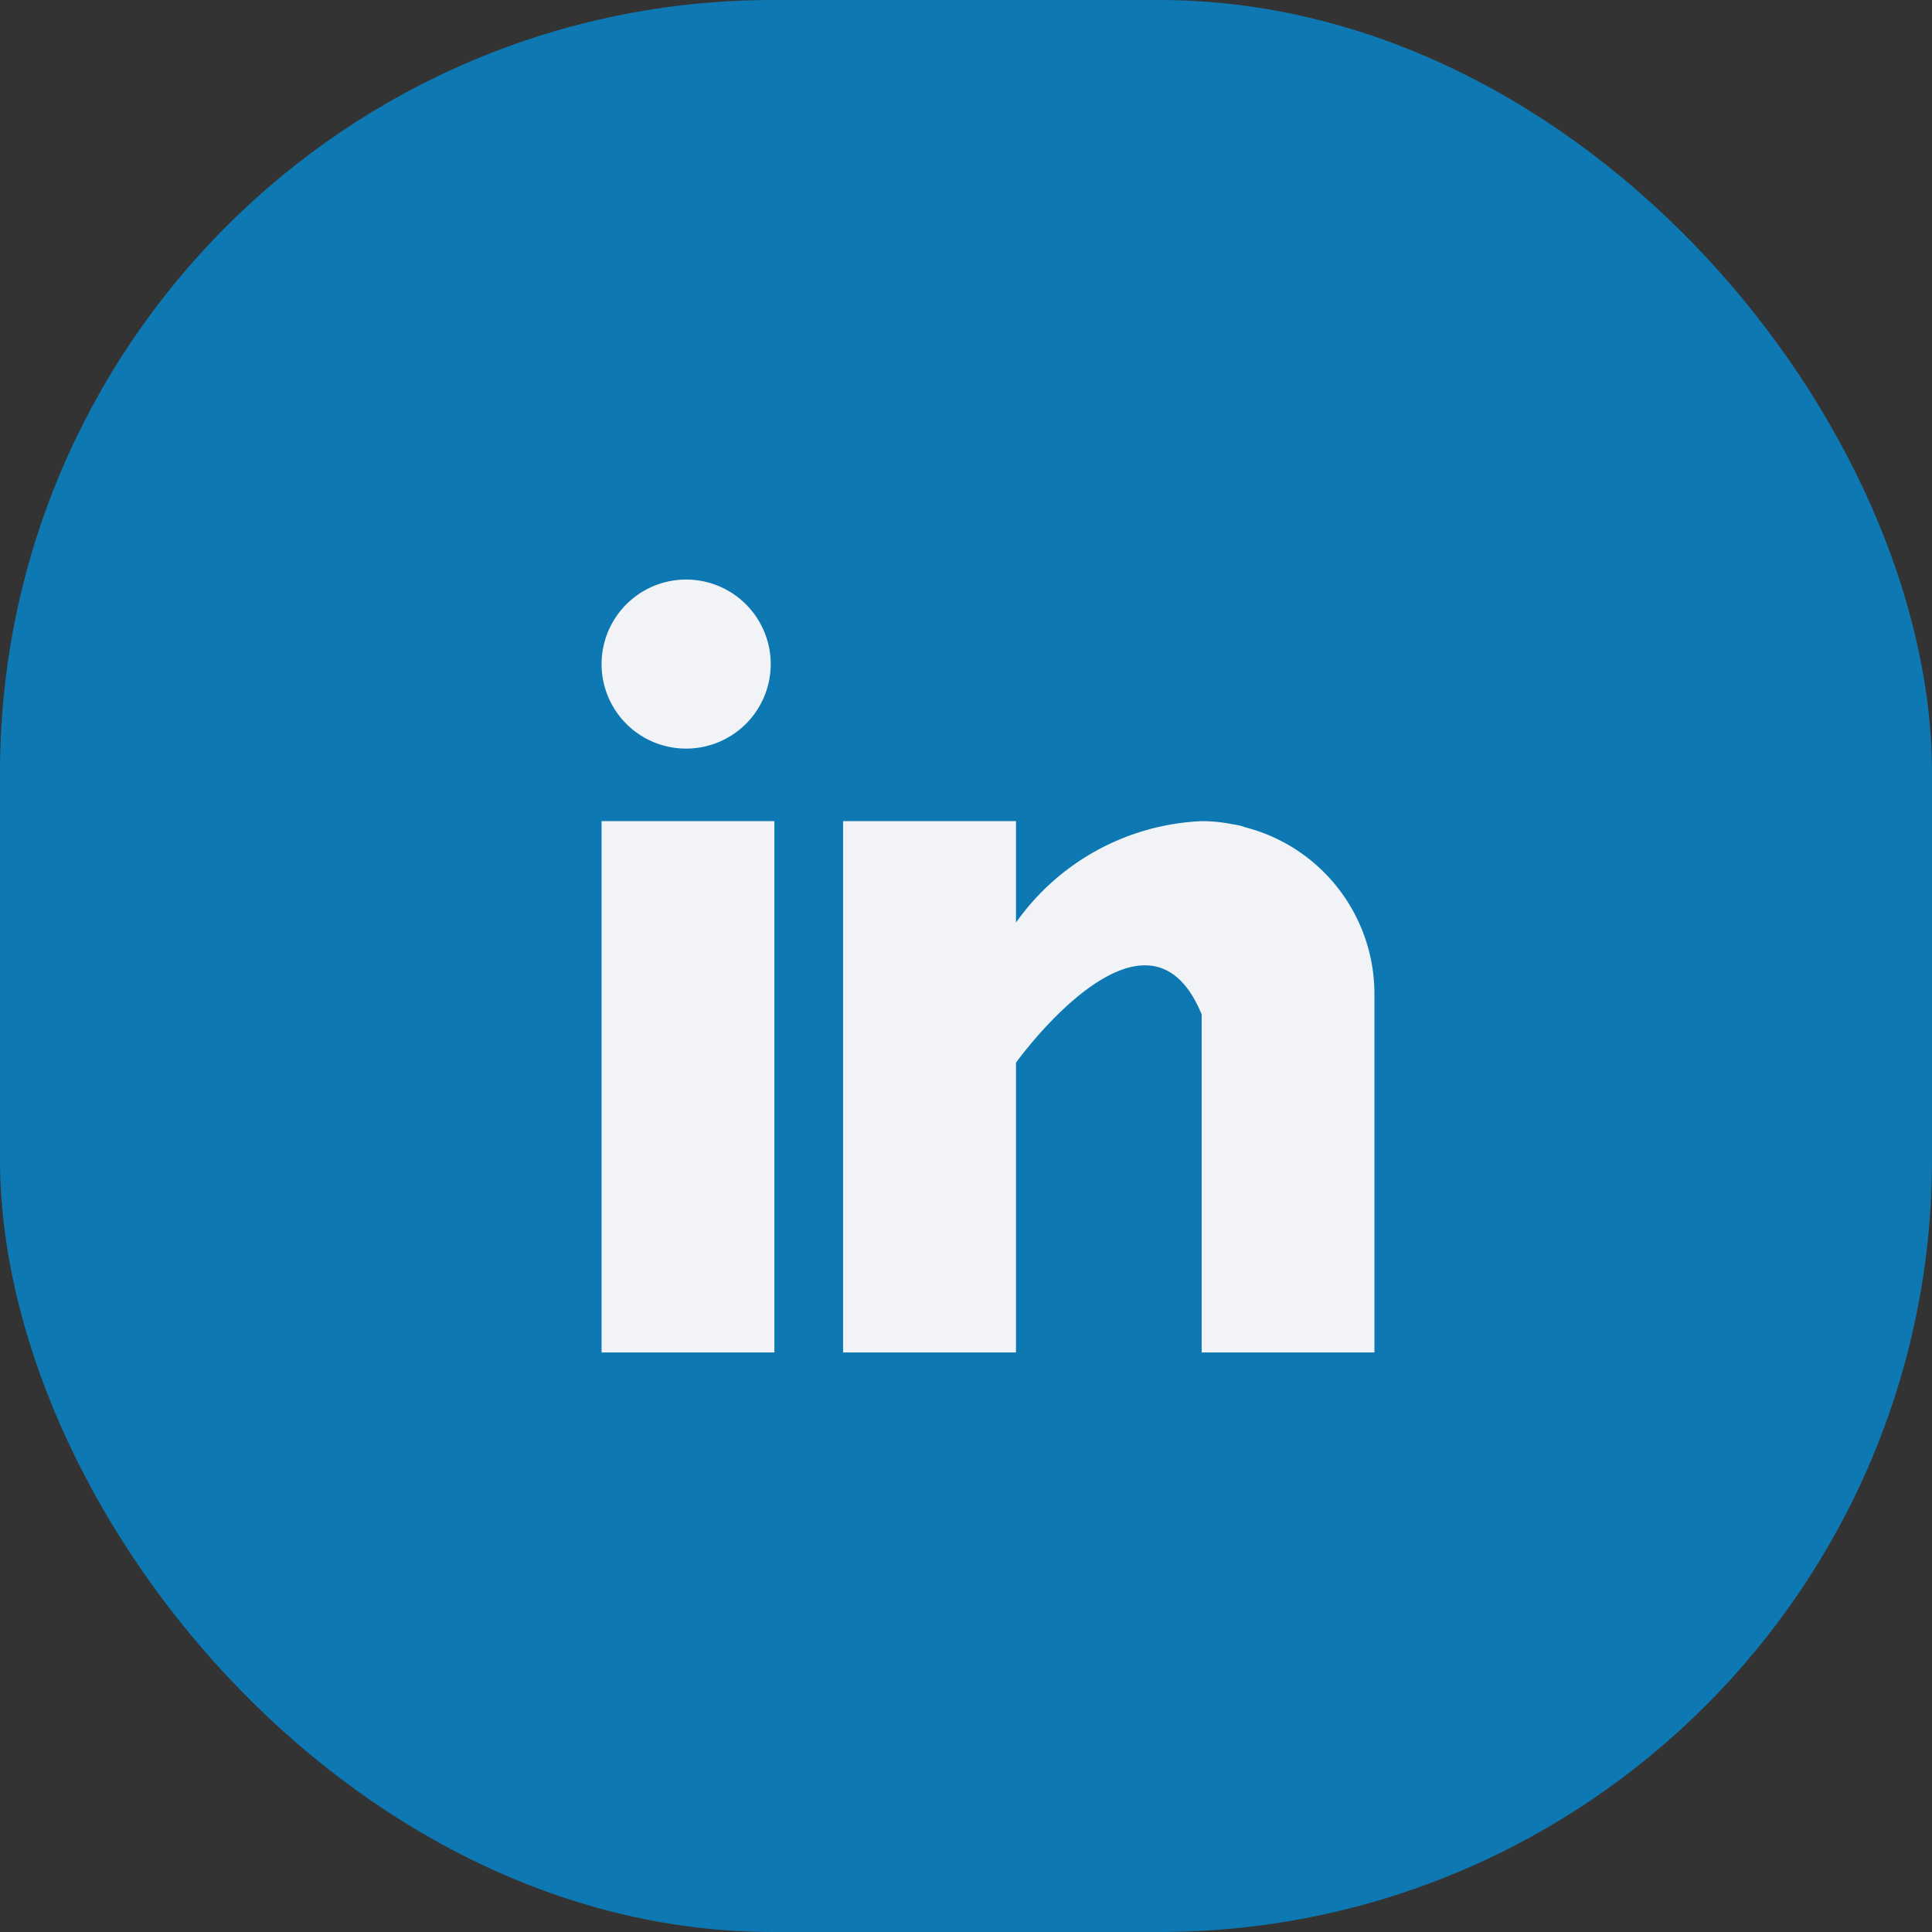 <svg id="Linkedin_LP" data-name="Linkedin LP" xmlns="http://www.w3.org/2000/svg" width="40" height="40" viewBox="0 0 40 40">
  <rect x="0" y="0" width="40" height="40" fill="#333333" stroke="none"/>
  <rect id="Surface" width="40" height="40" rx="16" fill="#0e78b3"/>
  <g id="linkedin_1_" data-name="linkedin (1)" transform="translate(12.455 12)">
    <rect id="Rectangle_5281" data-name="Rectangle 5281" width="24" height="24" transform="translate(-4.455 -4)" fill="#fff" opacity="0"/>
    <path id="Path_2367" data-name="Path 2367" d="M-8329.941-2468v-7c-1.141-2.766-3.844,1-3.844,1v6h-3.58v-11h3.58v2.1a4.969,4.969,0,0,1,3.844-2.1,3.244,3.244,0,0,1,.644.065c.048.006.095.017.144.027s.076.023.114.035a3.565,3.565,0,0,1,2.675,3.448V-2468Zm-12.424,0v-11h3.578v11Zm0-14.252a1.751,1.751,0,0,1,1.752-1.75,1.752,1.752,0,0,1,1.75,1.75,1.751,1.751,0,0,1-1.75,1.75A1.75,1.75,0,0,1-8342.365-2482.251Z" transform="translate(8342.365 2484.001)" fill="#f1f3f6"/>
  </g>
</svg>
